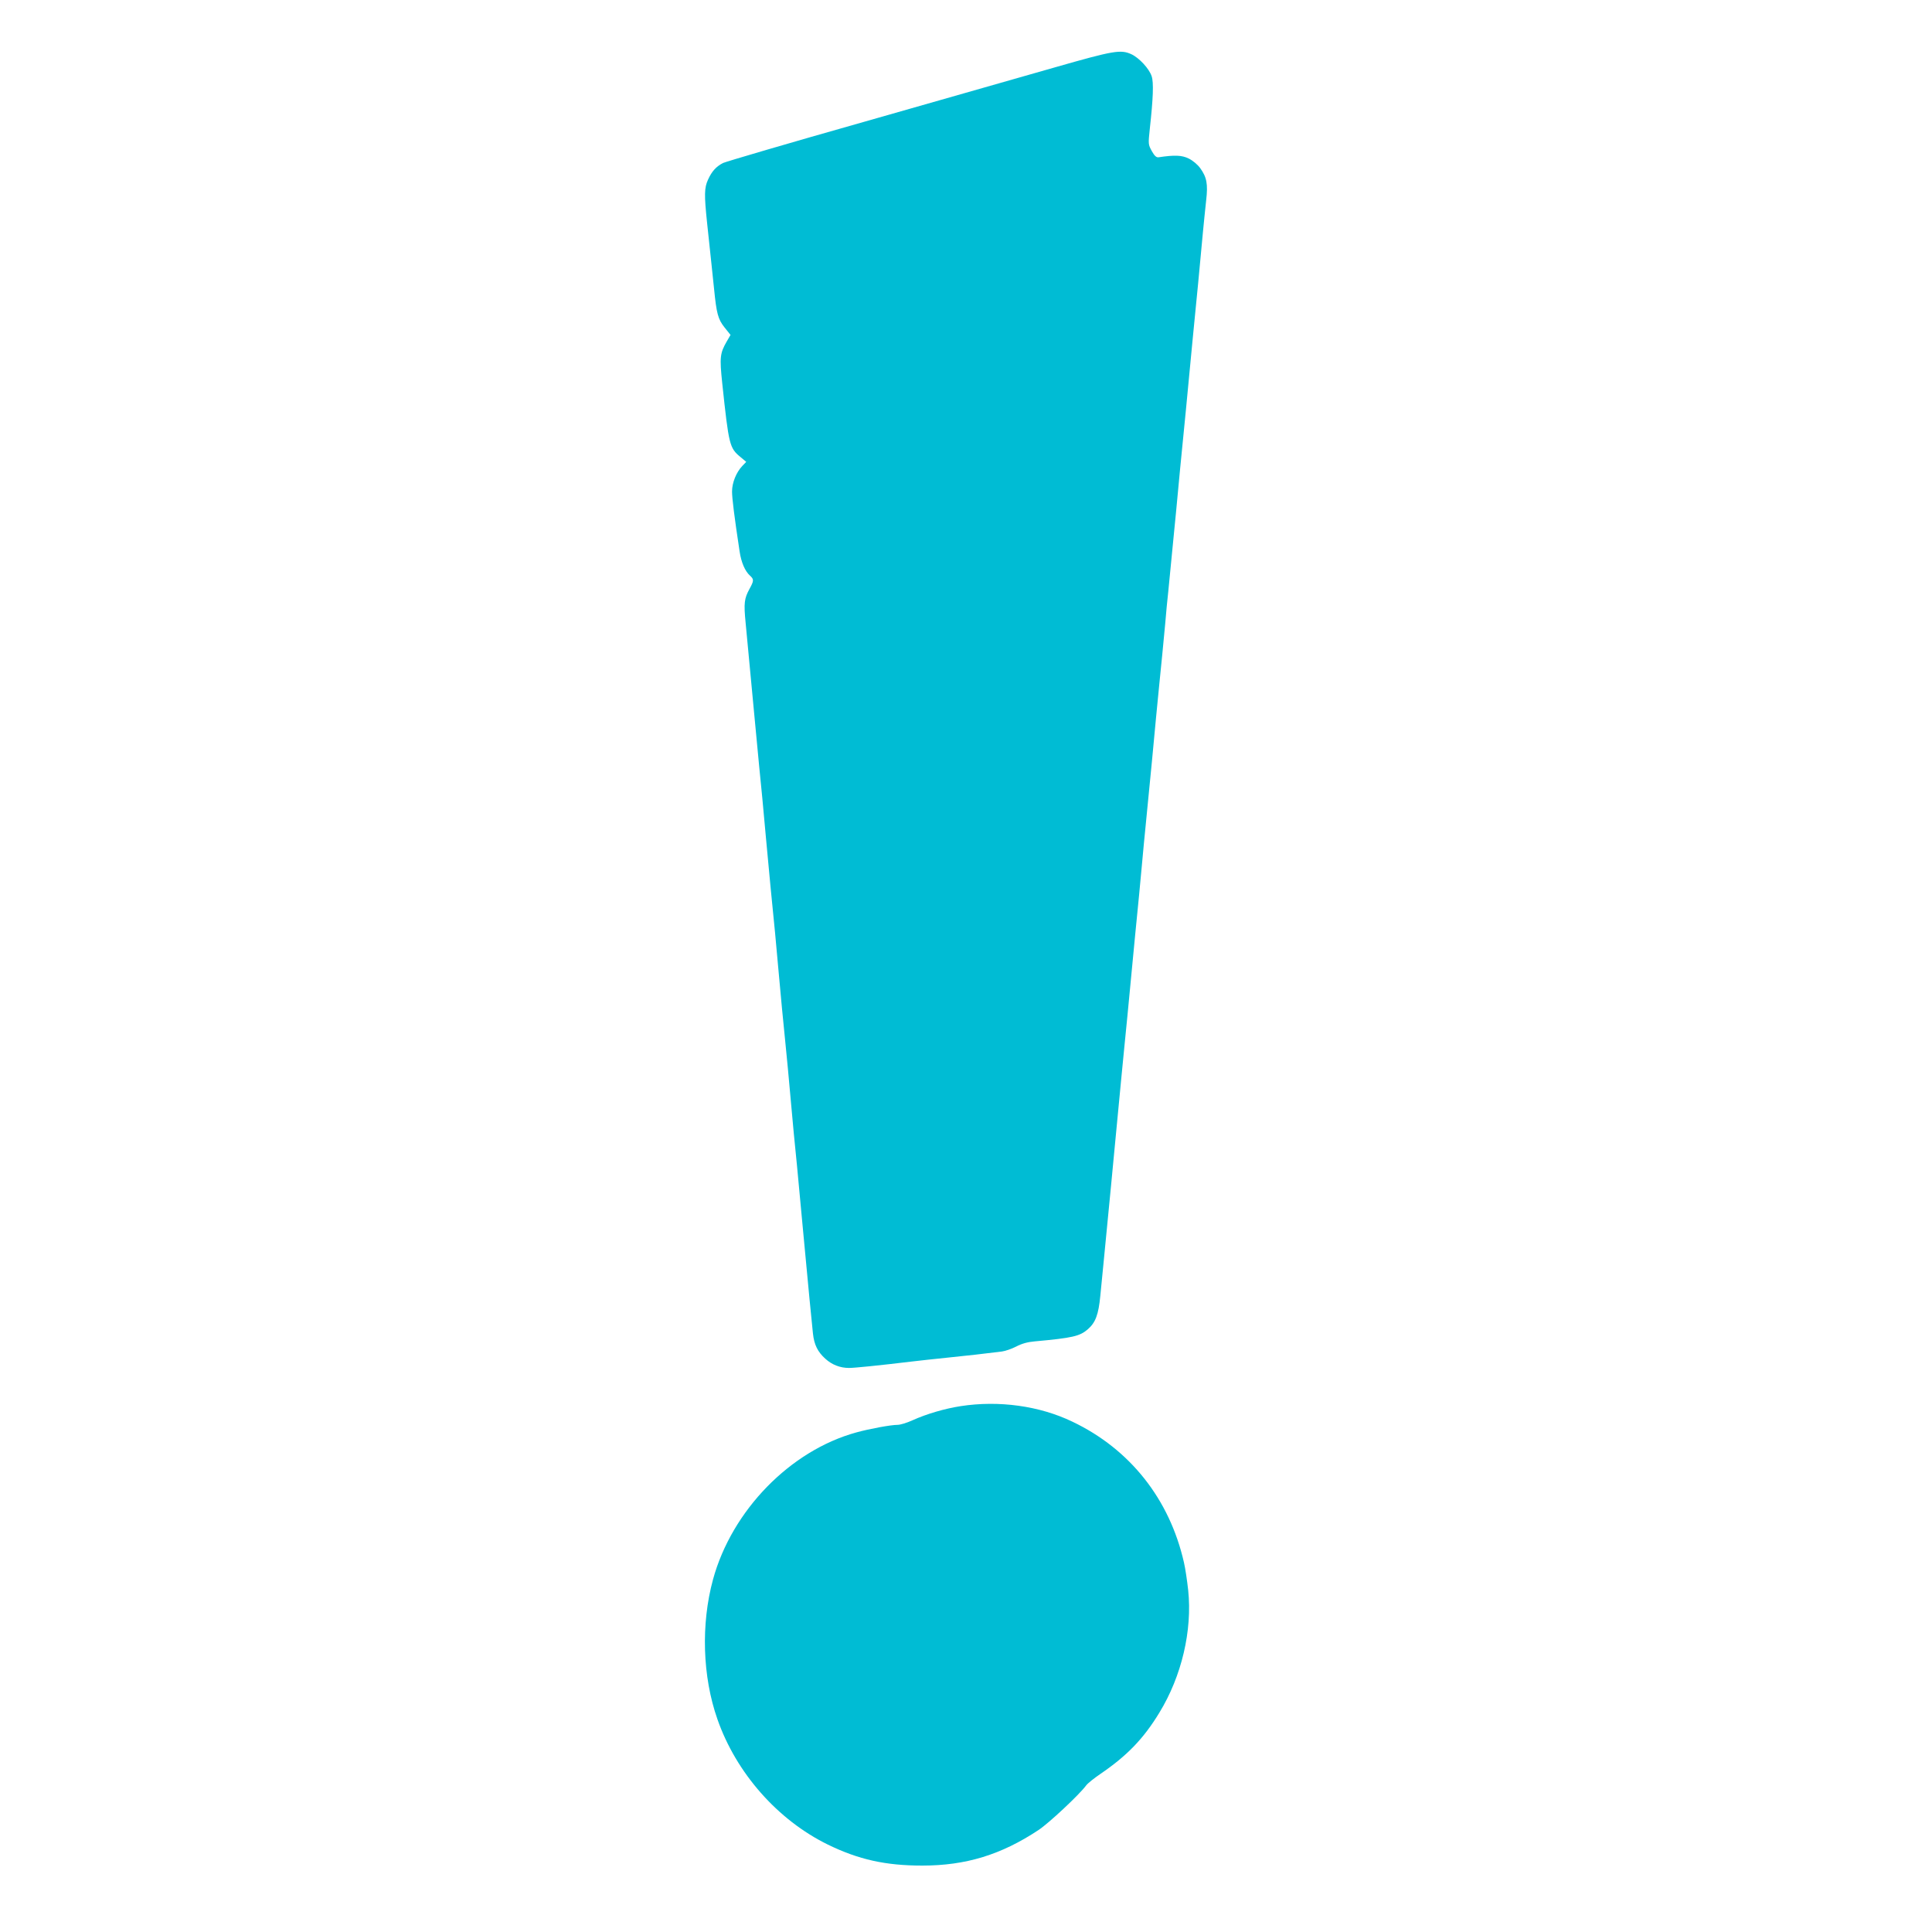 <?xml version="1.0" standalone="no"?>
<!DOCTYPE svg PUBLIC "-//W3C//DTD SVG 20010904//EN"
 "http://www.w3.org/TR/2001/REC-SVG-20010904/DTD/svg10.dtd">
<svg version="1.0" xmlns="http://www.w3.org/2000/svg"
 width="1280pt" height="1280pt" viewBox="0 0 1280 1280"
 preserveAspectRatio="xMidYMid meet">
<g transform="translate(0,1280) scale(0.1,-0.1)"
fill="#00bcd4" stroke="none">
<path d="M6990 12354 c-201 -57 -770 -220 -1265 -361 -495 -140 -916 -264
-935 -273 -46 -24 -74 -55 -99 -110 -25 -54 -26 -100 -6 -290 28 -259 35 -333
46 -435 16 -161 26 -200 69 -254 l40 -50 -25 -43 c-45 -78 -48 -106 -30 -277
44 -413 48 -429 122 -490 l37 -31 -26 -27 c-40 -42 -68 -111 -68 -169 0 -45
15 -166 50 -397 11 -74 36 -131 69 -161 27 -24 26 -34 -3 -87 -35 -64 -39 -94
-26 -226 16 -167 25 -260 54 -573 14 -151 31 -322 36 -380 14 -135 26 -264 45
-475 27 -292 35 -376 60 -625 3 -30 12 -129 20 -220 20 -225 34 -368 45 -475
12 -115 27 -279 40 -425 12 -136 25 -275 40 -420 5 -58 21 -226 35 -375 45
-481 60 -637 71 -740 8 -74 31 -121 82 -167 44 -40 98 -61 157 -61 36 0 195
16 420 43 44 5 148 17 230 25 136 14 246 26 363 41 23 3 66 18 95 33 36 19 75
30 122 34 252 23 299 34 353 81 50 44 70 96 82 222 6 60 15 156 21 214 30 314
41 425 50 515 5 55 14 145 19 200 18 191 40 421 50 523 5 56 15 148 20 205 6
56 15 147 20 202 18 191 40 421 50 523 25 250 31 316 45 467 8 88 19 206 25
263 34 343 55 563 69 717 6 61 15 157 21 215 6 58 15 148 20 200 5 52 14 147
20 210 5 63 14 158 20 210 5 52 14 145 20 205 6 61 15 153 20 205 5 52 17 169
25 260 8 91 20 208 25 260 9 84 40 409 70 725 6 61 15 153 20 205 9 87 22 222
50 525 6 61 15 153 21 206 13 111 4 155 -40 216 -17 23 -49 50 -76 63 -45 22
-93 24 -199 8 -15 -2 -27 9 -45 41 -24 44 -24 46 -13 150 22 199 26 305 12
346 -16 50 -84 123 -135 146 -70 32 -117 24 -505 -87z"/>
<path d="M6365 3484 c-104 -16 -225 -51 -320 -94 -37 -17 -81 -30 -98 -30 -45
0 -186 -26 -273 -50 -438 -120 -825 -517 -950 -974 -81 -297 -70 -644 29 -926
124 -356 399 -668 732 -831 203 -99 382 -139 625 -139 289 0 524 72 771 236
68 45 270 234 315 295 10 14 53 48 94 76 176 120 286 233 391 406 148 242 219
544 191 812 -7 63 -19 145 -28 183 -95 419 -357 751 -739 933 -218 105 -487
142 -740 103z"/>
</g>
</svg>
